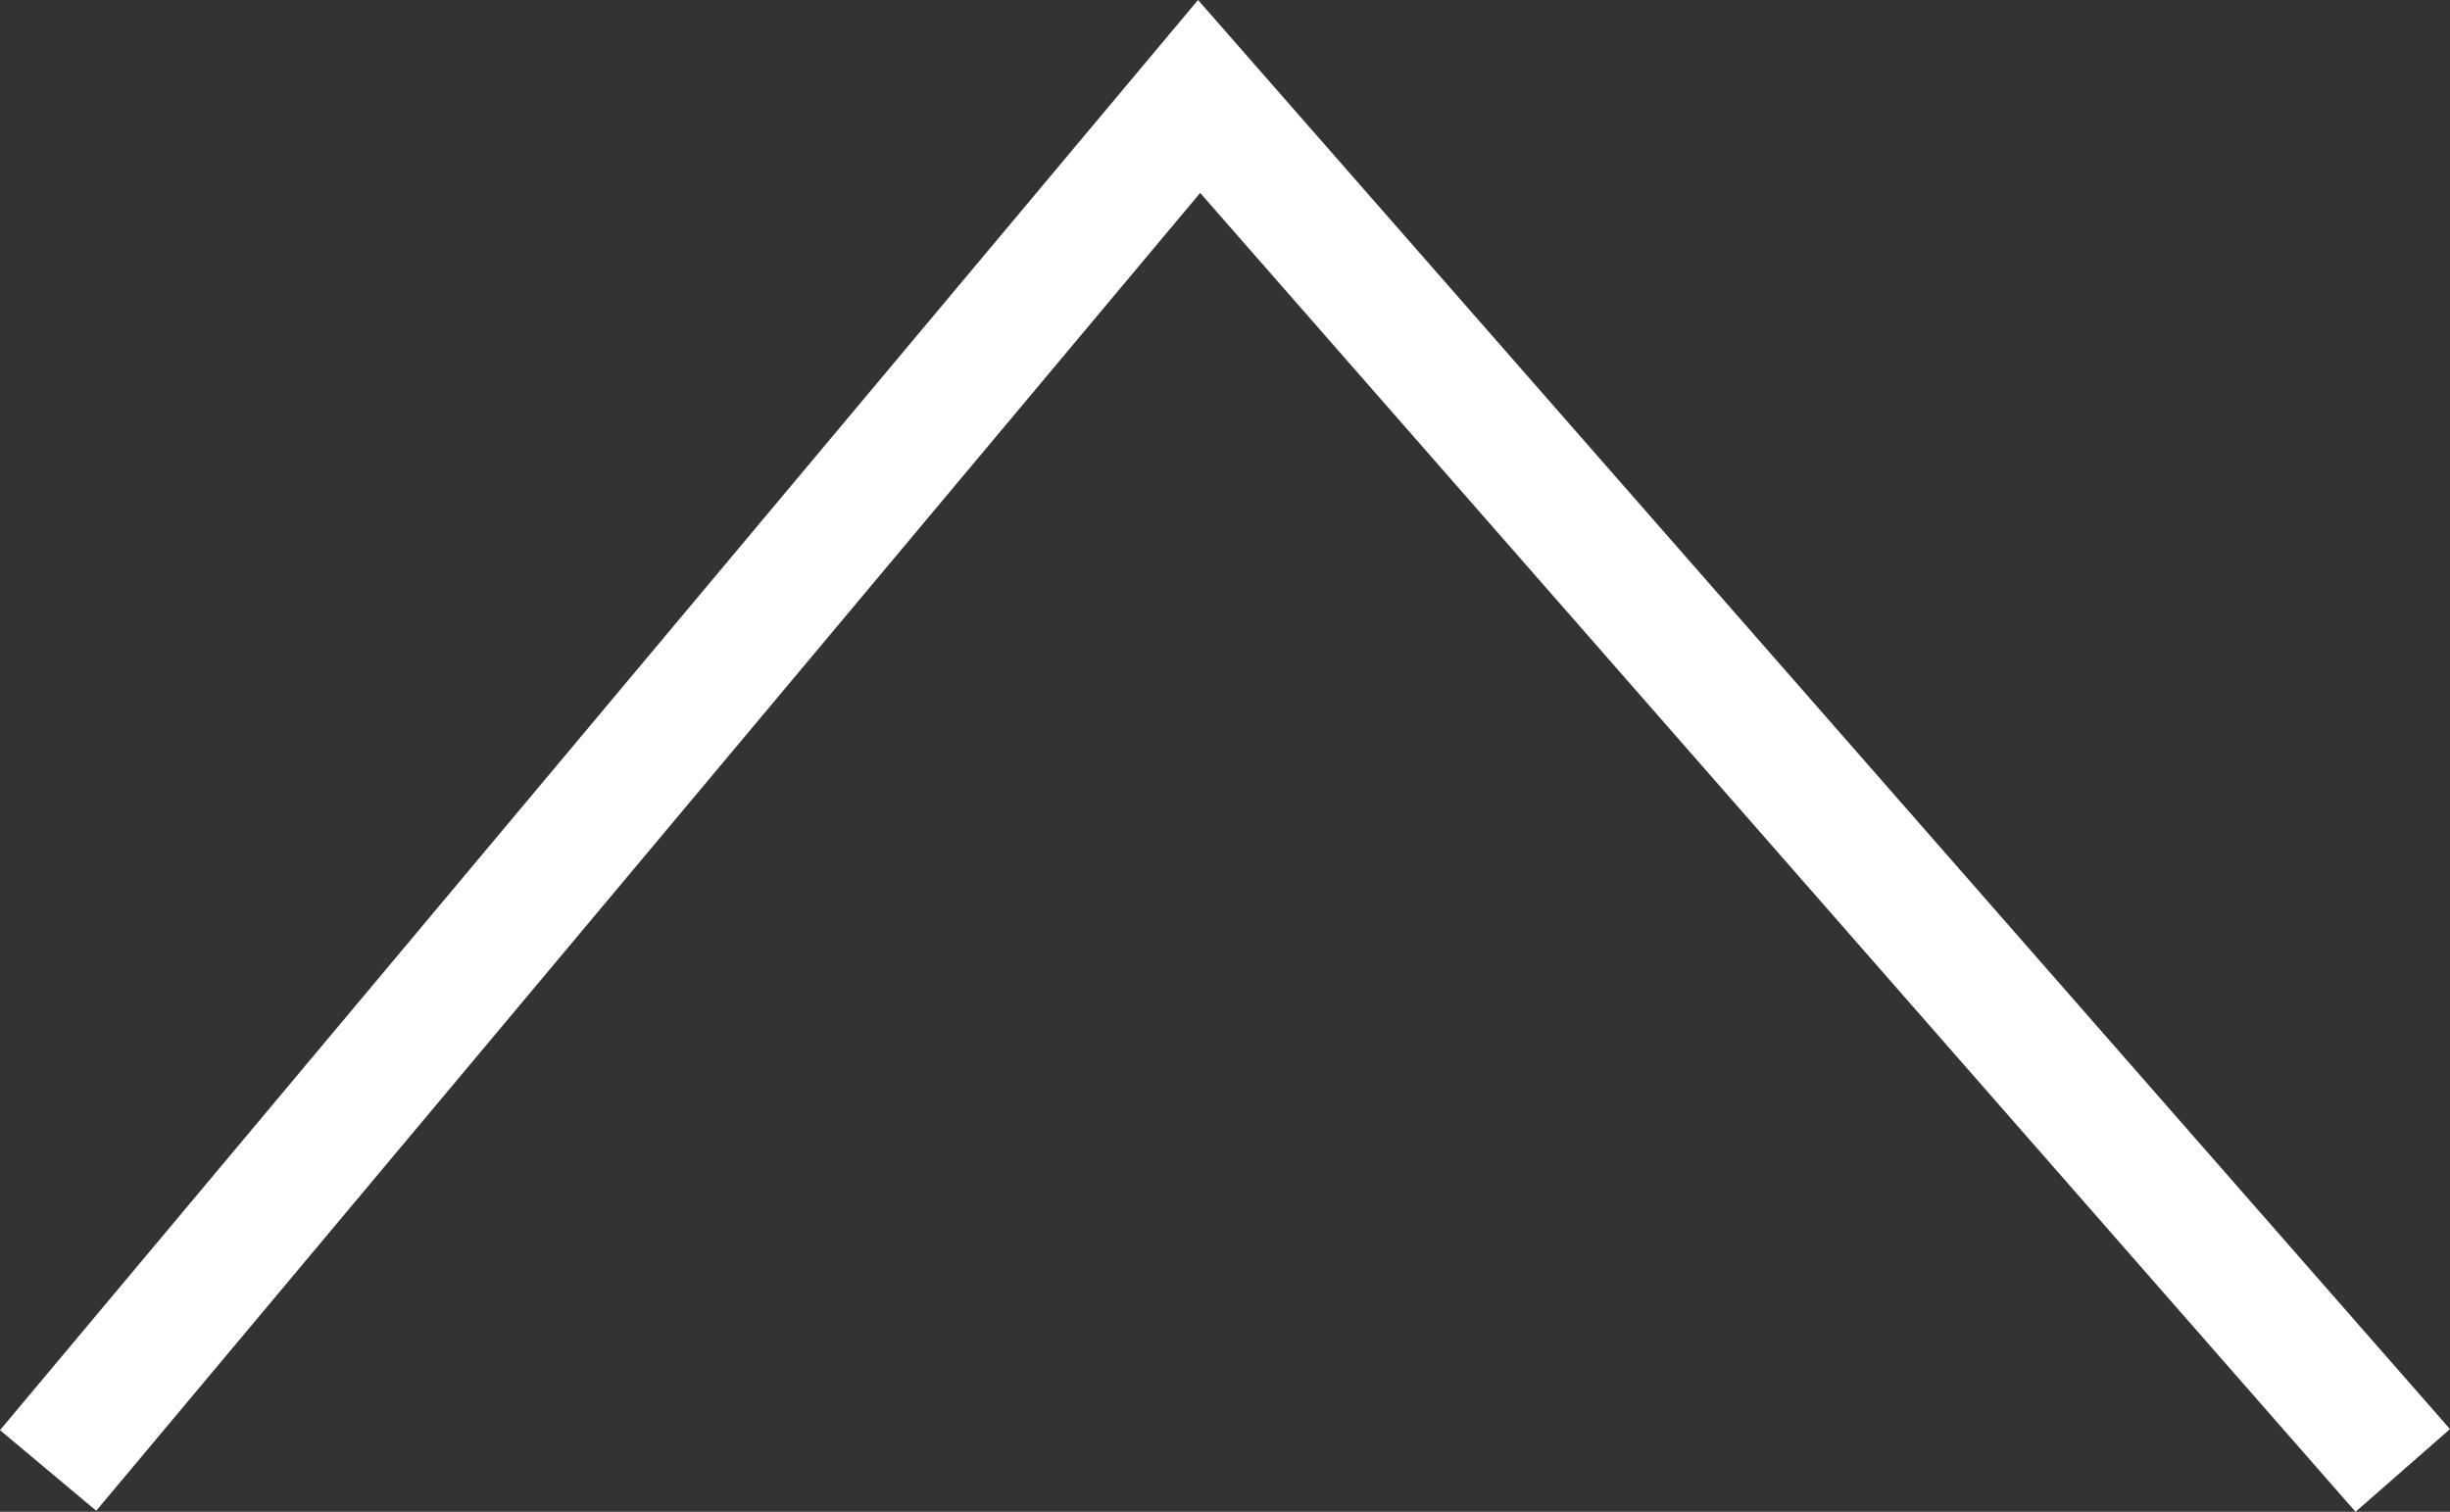 <svg xmlns="http://www.w3.org/2000/svg" width="58.55" height="36.133" viewBox="0 0 58.55 36.133">
  <rect x="0" y="0" width="58.55" height="36.133" fill="#333333" stroke="none"/>
  <path id="Path_11" data-name="Path 11" d="M1480.453,2875l-28.765-32.839L1424.182,2875" transform="translate(-1423.032 -2839.856)" fill="none" stroke="#fff" stroke-width="3"/>
</svg>

